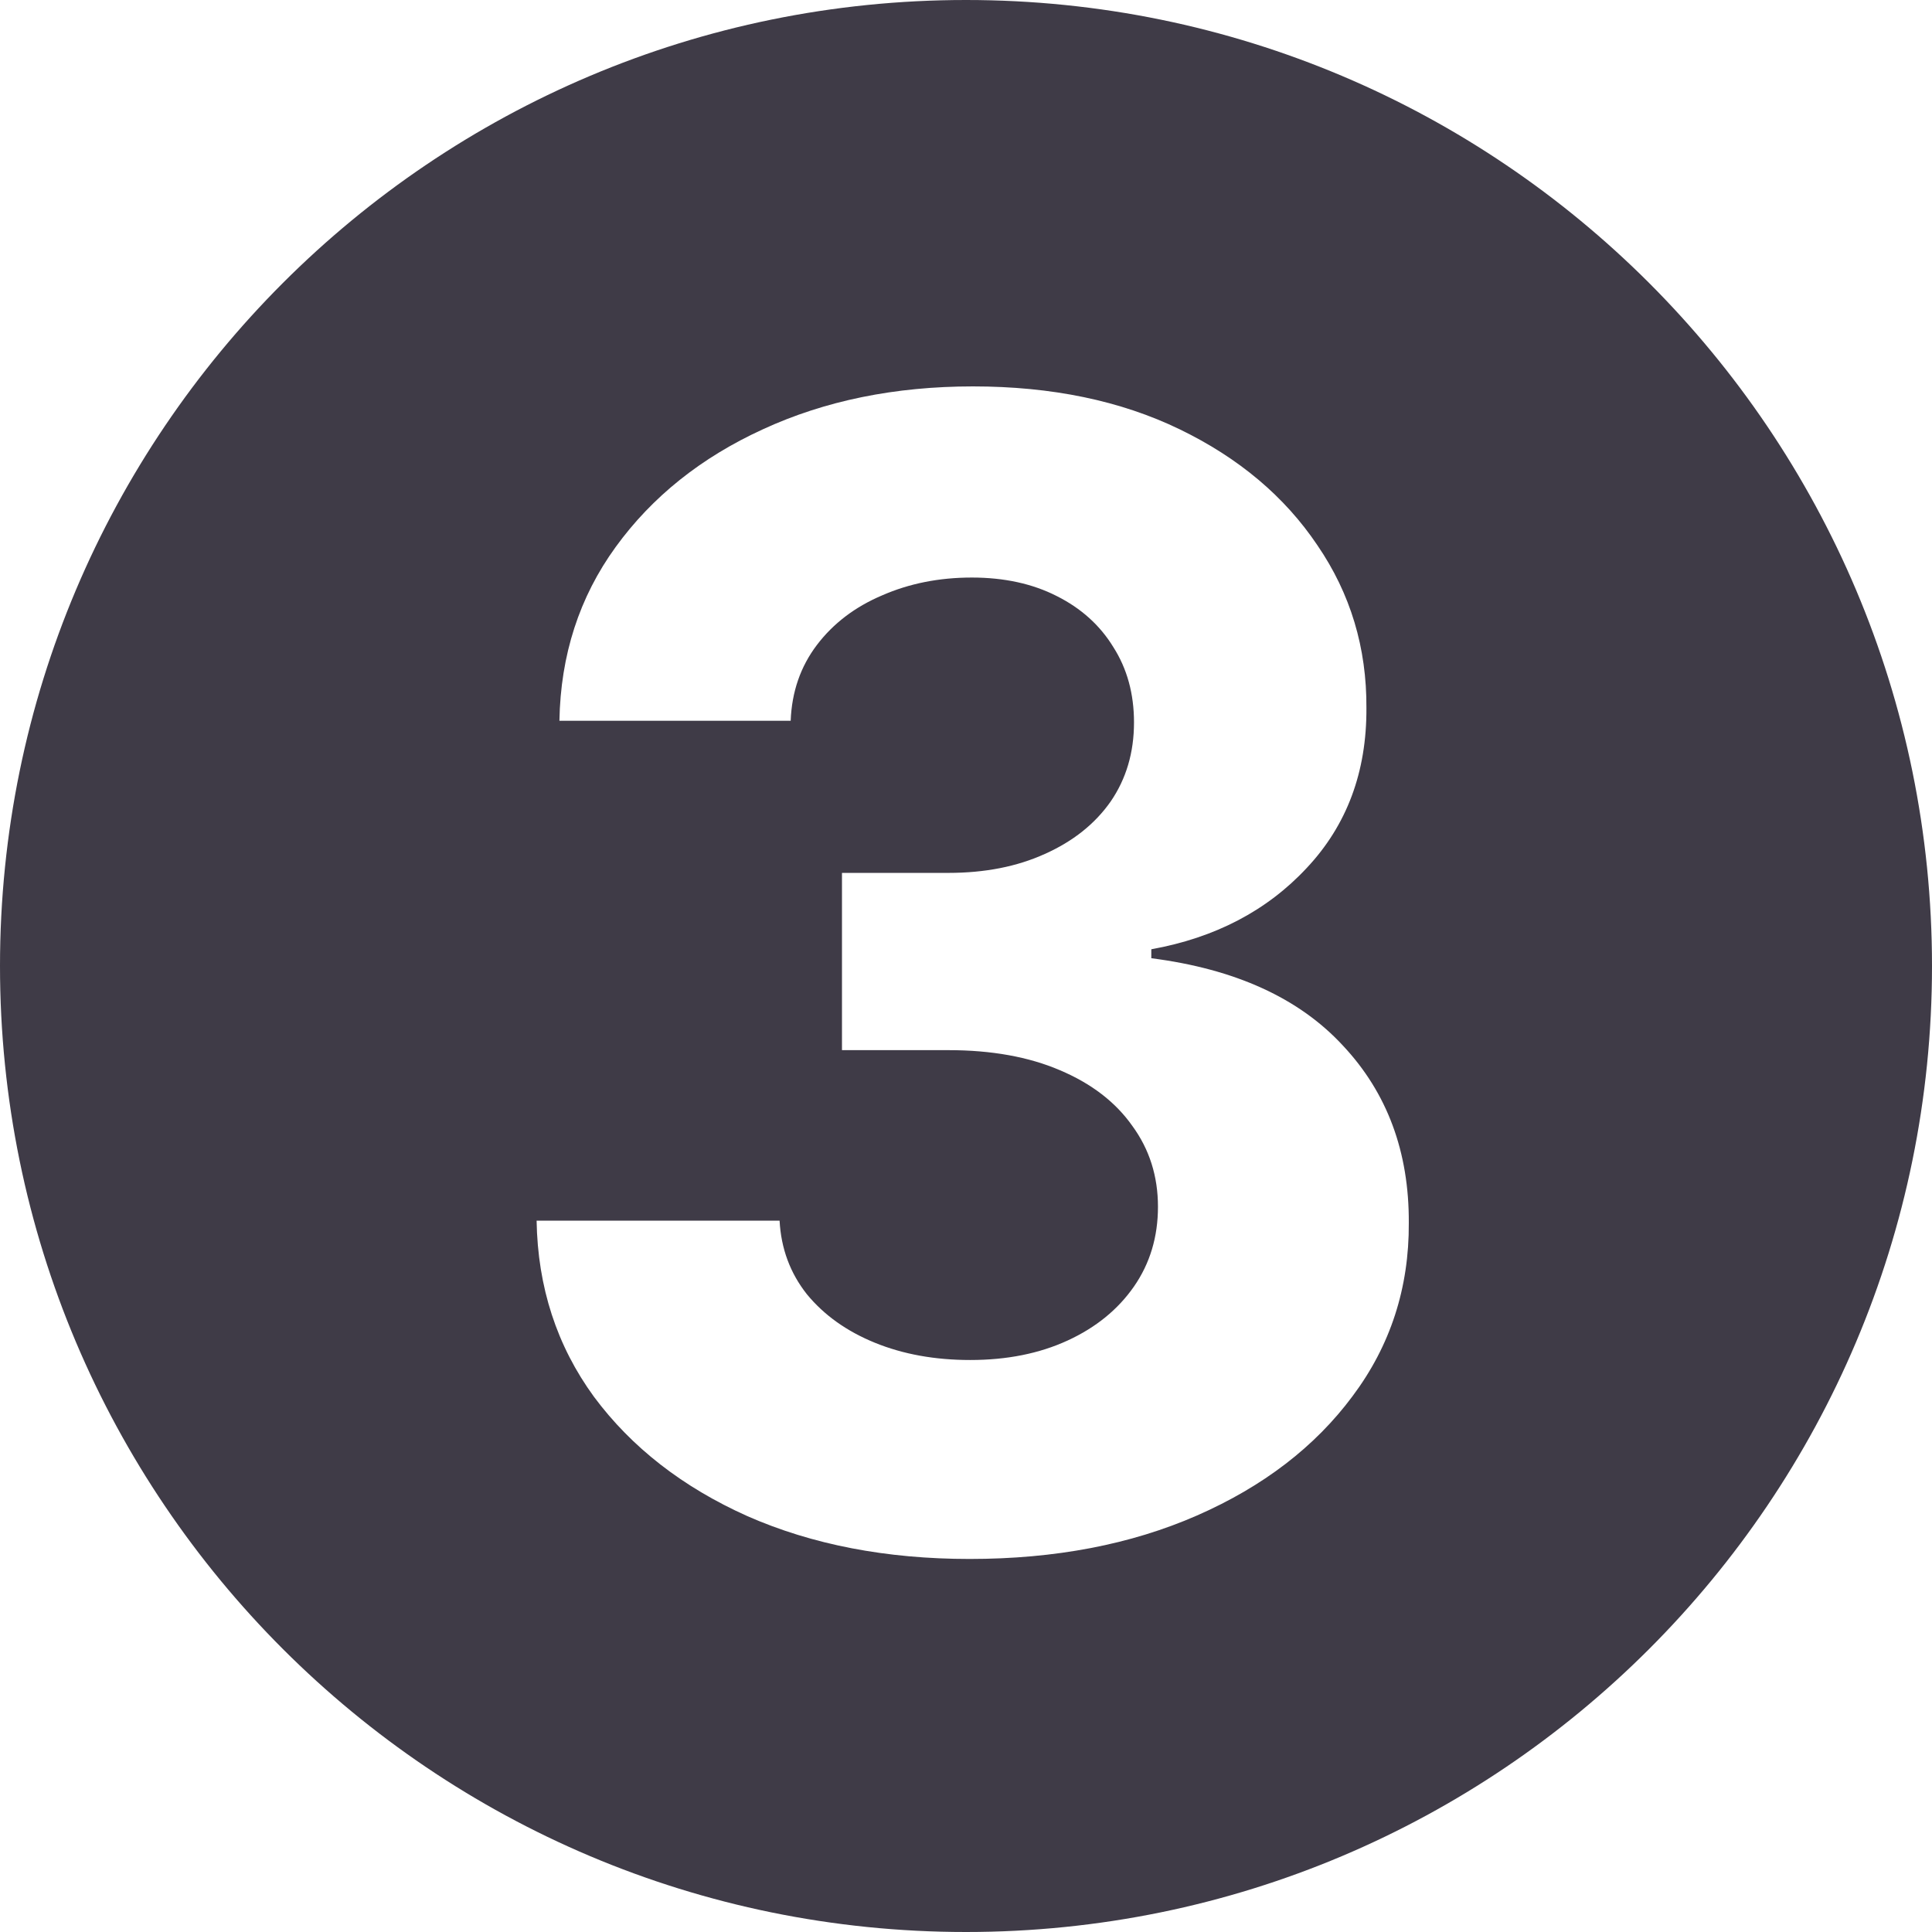 <?xml version="1.0" encoding="UTF-8"?> <svg xmlns="http://www.w3.org/2000/svg" width="47" height="47" viewBox="0 0 47 47" fill="none"><path d="M23.5 0C36.479 0 47 10.521 47 23.5C47 36.479 36.479 47 23.5 47C10.521 47 0 36.479 0 23.5C2.02702e-05 10.521 10.521 1.89485e-05 23.5 0ZM23.669 9.4C21.771 9.4 20.067 9.748 18.558 10.444C17.057 11.131 15.864 12.085 14.979 13.305C14.093 14.525 13.637 15.935 13.609 17.534H19.235C19.262 16.829 19.475 16.215 19.873 15.69C20.271 15.166 20.799 14.764 21.459 14.484C22.119 14.195 22.846 14.05 23.642 14.05C24.428 14.05 25.116 14.2 25.703 14.498C26.299 14.796 26.761 15.212 27.086 15.745C27.42 16.269 27.587 16.879 27.587 17.575C27.587 18.307 27.397 18.949 27.018 19.5C26.638 20.042 26.105 20.467 25.418 20.774C24.74 21.082 23.958 21.235 23.072 21.235H20.483V25.547H23.072C24.121 25.547 25.025 25.71 25.784 26.035C26.552 26.36 27.14 26.812 27.547 27.391C27.963 27.96 28.17 28.616 28.17 29.356C28.17 30.089 27.976 30.735 27.587 31.296C27.198 31.856 26.66 32.294 25.974 32.61C25.287 32.927 24.496 33.085 23.602 33.085C22.743 33.085 21.97 32.945 21.283 32.665C20.596 32.385 20.045 31.991 19.629 31.485C19.222 30.97 19.001 30.373 18.965 29.695H13.054C13.081 31.313 13.546 32.742 14.45 33.98C15.363 35.209 16.606 36.177 18.179 36.882C19.76 37.578 21.564 37.925 23.588 37.925C25.667 37.925 27.51 37.573 29.119 36.868C30.728 36.163 31.989 35.196 32.902 33.967C33.824 32.738 34.281 31.332 34.272 29.75C34.281 28.024 33.747 26.586 32.672 25.439C31.605 24.282 30.05 23.573 28.008 23.311V23.093C29.562 22.813 30.823 22.153 31.79 21.114C32.766 20.075 33.25 18.777 33.241 17.223C33.25 15.758 32.852 14.439 32.048 13.264C31.253 12.08 30.136 11.14 28.699 10.444C27.262 9.748 25.585 9.4 23.669 9.4Z" fill="#3F3B47"></path></svg> 